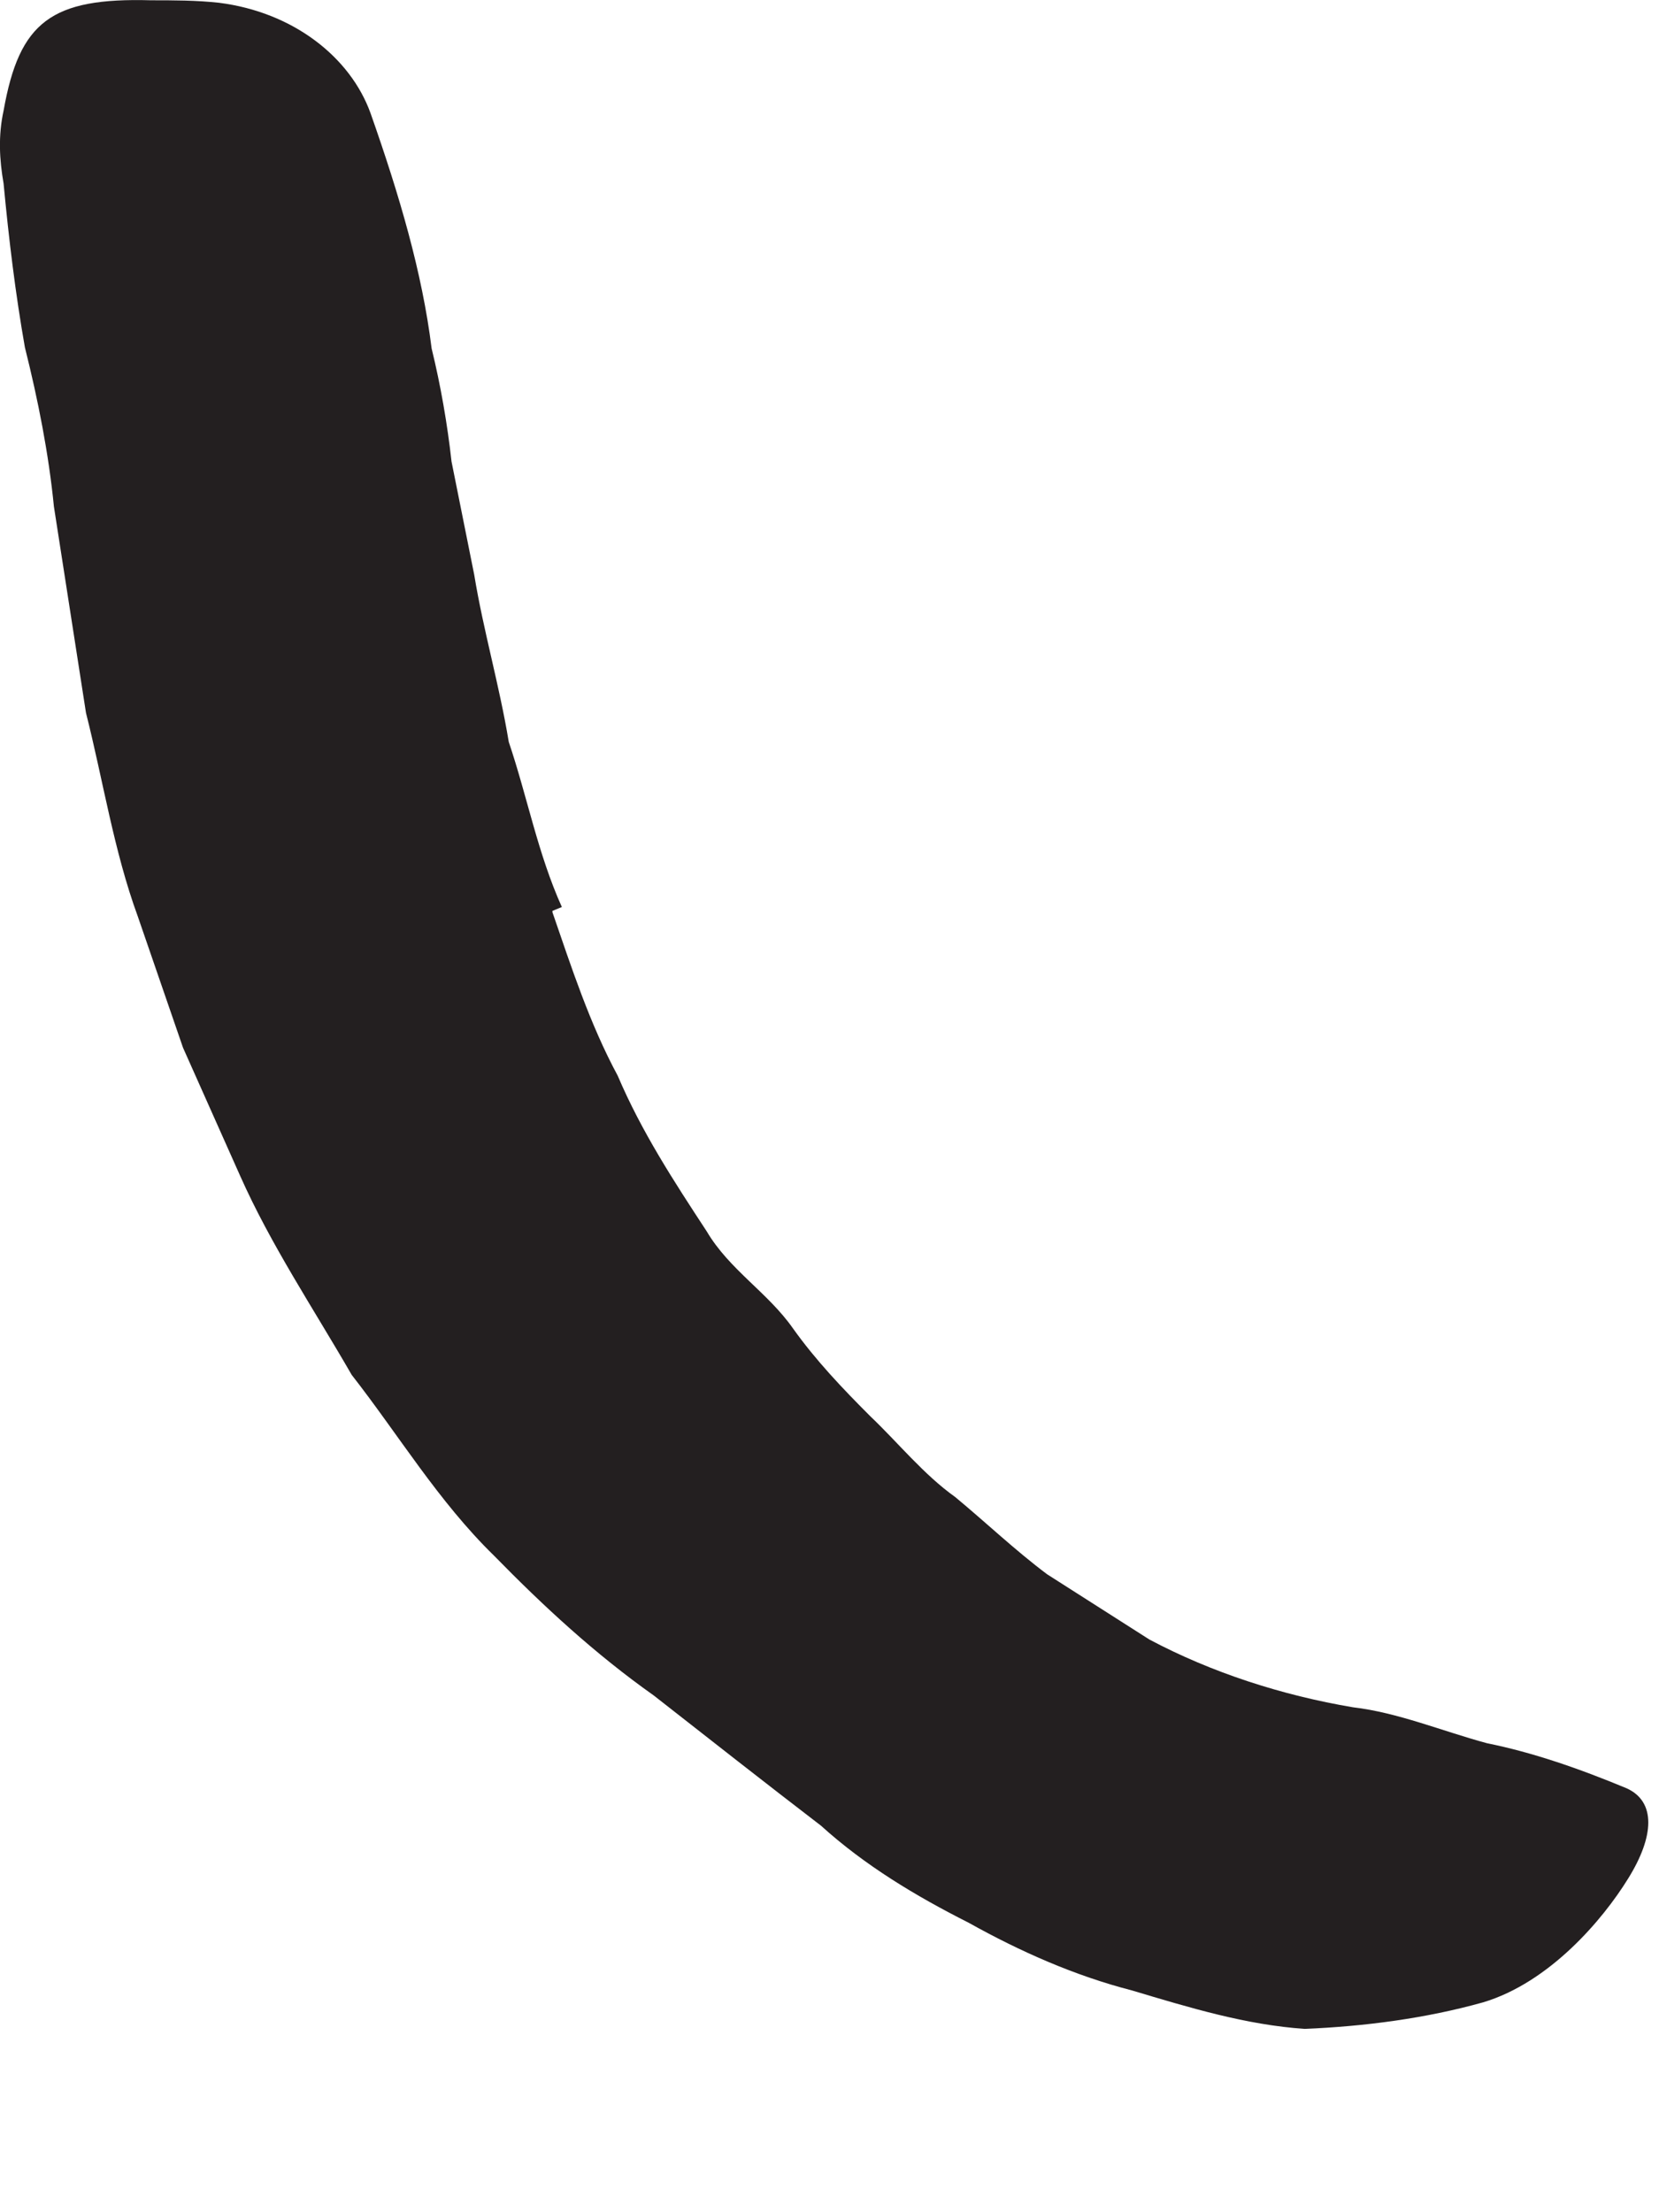 <?xml version="1.0" encoding="utf-8"?>
<svg xmlns="http://www.w3.org/2000/svg" fill="none" height="100%" overflow="visible" preserveAspectRatio="none" style="display: block;" viewBox="0 0 6 8" width="100%">
<path d="M1.998 3.299C2.066 3.496 2.133 3.703 2.234 3.89C2.32 4.092 2.436 4.27 2.556 4.453C2.638 4.592 2.777 4.674 2.868 4.804C2.95 4.919 3.046 5.02 3.147 5.121C3.248 5.217 3.34 5.332 3.455 5.414C3.566 5.506 3.671 5.606 3.787 5.693L4.157 5.929C4.383 6.049 4.638 6.131 4.893 6.174C5.056 6.193 5.215 6.26 5.378 6.304C5.542 6.337 5.71 6.395 5.883 6.467C5.989 6.515 5.984 6.64 5.888 6.794C5.796 6.943 5.604 7.169 5.364 7.241C5.157 7.299 4.936 7.328 4.719 7.337C4.508 7.323 4.301 7.26 4.094 7.198C3.888 7.145 3.691 7.058 3.503 6.953C3.311 6.856 3.128 6.746 2.969 6.602C2.768 6.448 2.566 6.289 2.364 6.131C2.152 5.981 1.965 5.808 1.787 5.626C1.585 5.429 1.441 5.188 1.272 4.972C1.133 4.731 0.979 4.501 0.868 4.251L0.662 3.789L0.498 3.313C0.412 3.078 0.373 2.823 0.311 2.578C0.272 2.328 0.234 2.082 0.195 1.832C0.176 1.64 0.138 1.448 0.09 1.256C0.056 1.063 0.032 0.866 0.013 0.664C-0.002 0.578 -0.007 0.491 0.013 0.4C0.07 0.078 0.186 -0.009 0.546 0.001C0.628 0.001 0.71 0.001 0.792 0.01C1.061 0.044 1.267 0.207 1.34 0.409C1.445 0.707 1.527 0.986 1.561 1.26C1.594 1.395 1.618 1.534 1.633 1.669L1.715 2.078C1.748 2.28 1.806 2.477 1.84 2.683C1.907 2.881 1.945 3.087 2.032 3.28L1.998 3.294V3.299Z" fill="#231F20" id="Vector"/>
</svg>